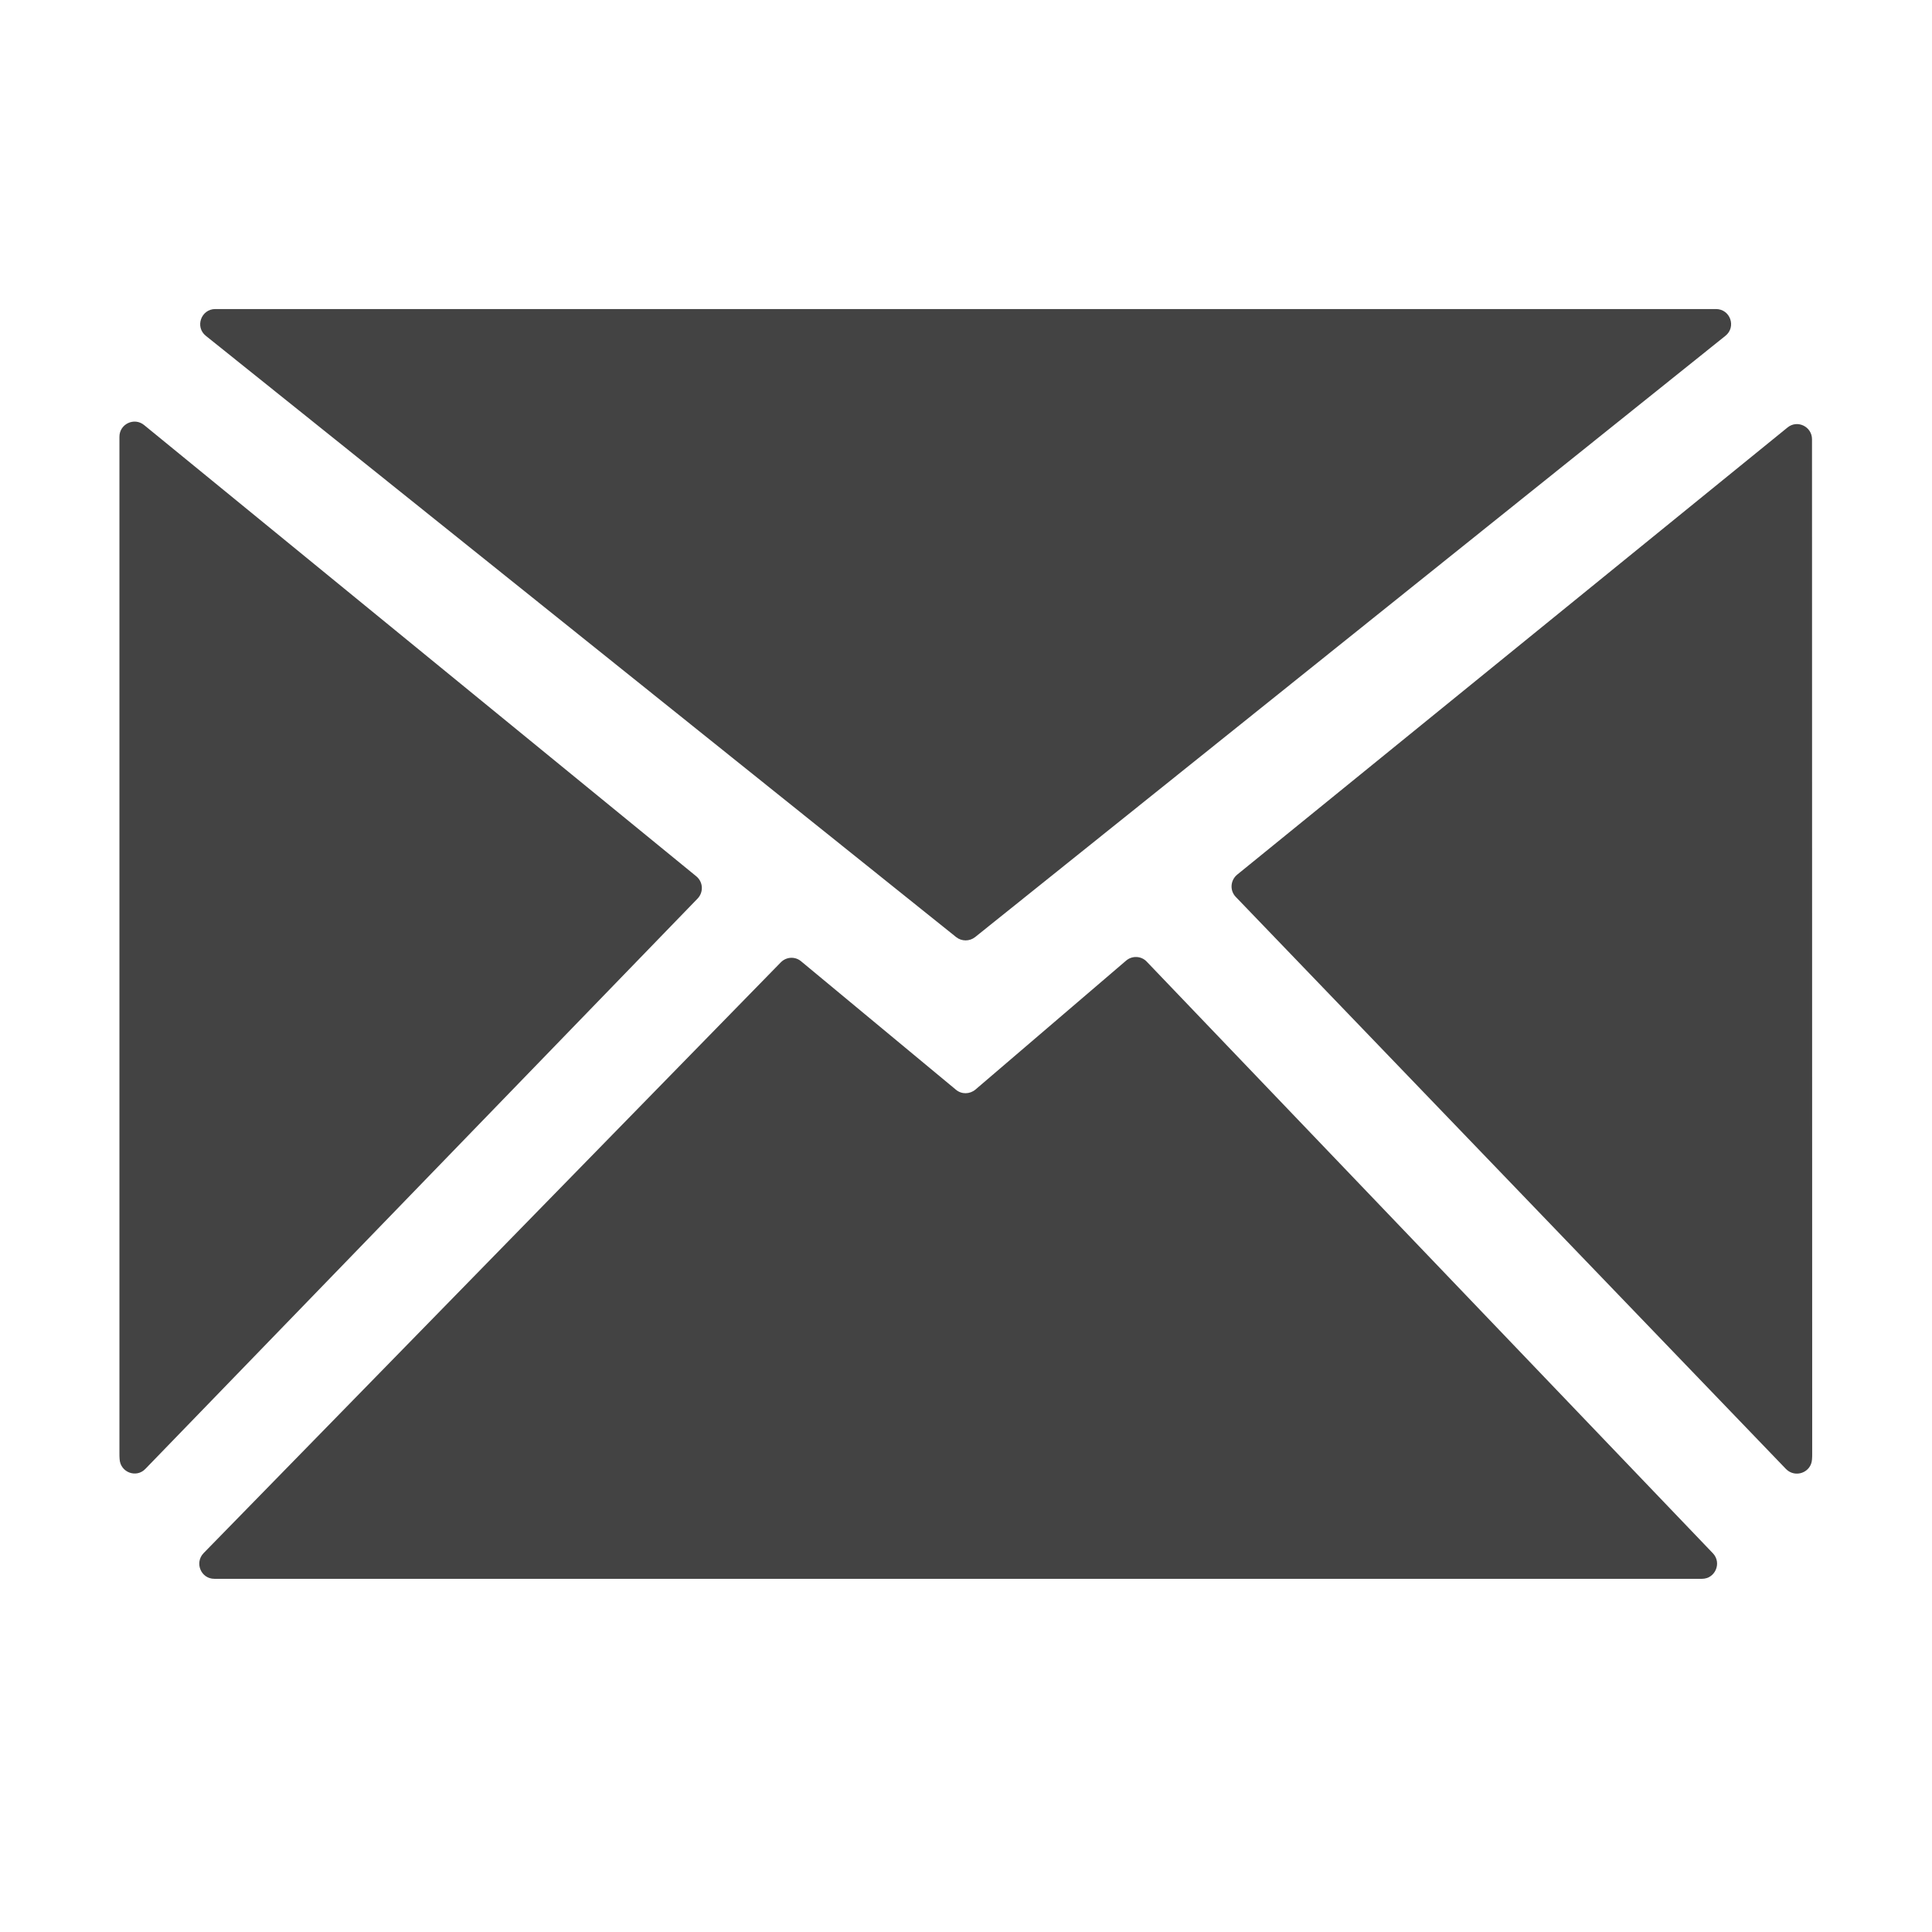 <?xml version="1.0" standalone="no"?><!DOCTYPE svg PUBLIC "-//W3C//DTD SVG 1.1//EN" "http://www.w3.org/Graphics/SVG/1.1/DTD/svg11.dtd"><svg t="1675041753515" class="icon" viewBox="0 0 1024 1024" version="1.1" xmlns="http://www.w3.org/2000/svg" p-id="5700" width="48" height="48" xmlns:xlink="http://www.w3.org/1999/xlink"><path d="M369.1 464.5L76.4 225.3c-5.2-4.3-13.1-0.6-13.1 6.2v538.7c0 1.1 0 2.1 0.1 3.2 0.4 7 8.9 10.2 13.7 5.1l292.6-302.2c3.3-3.4 3-8.8-0.6-11.8zM109.1 178l397.7 318.7c2.9 2.3 7.1 2.3 10 0L914.5 178c5.9-4.7 2.6-14.2-5-14.2H114.1c-7.5 0-10.9 9.5-5 14.2z m498.7 331.7c-2.9-3.1-7.8-3.3-11-0.5L517 577.5c-3 2.5-7.3 2.6-10.3 0.1l-82.1-68.1c-3.2-2.7-7.9-2.4-10.8 0.6L107.9 823.2c-4.9 5.1-1.4 13.6 5.7 13.6h788.5c7 0 10.6-8.4 5.8-13.5L607.8 509.7z m352.6-276.9c0-6.7-7.8-10.5-13-6.2l-291.7 237c-3.6 3-4 8.4-0.7 11.8l291.6 303.2c4.9 5 13.4 1.9 13.8-5.1 0.1-1 0.1-2.1 0.1-3.1l-0.1-537.6z" fill="#434343" p-id="5701"></path></svg>